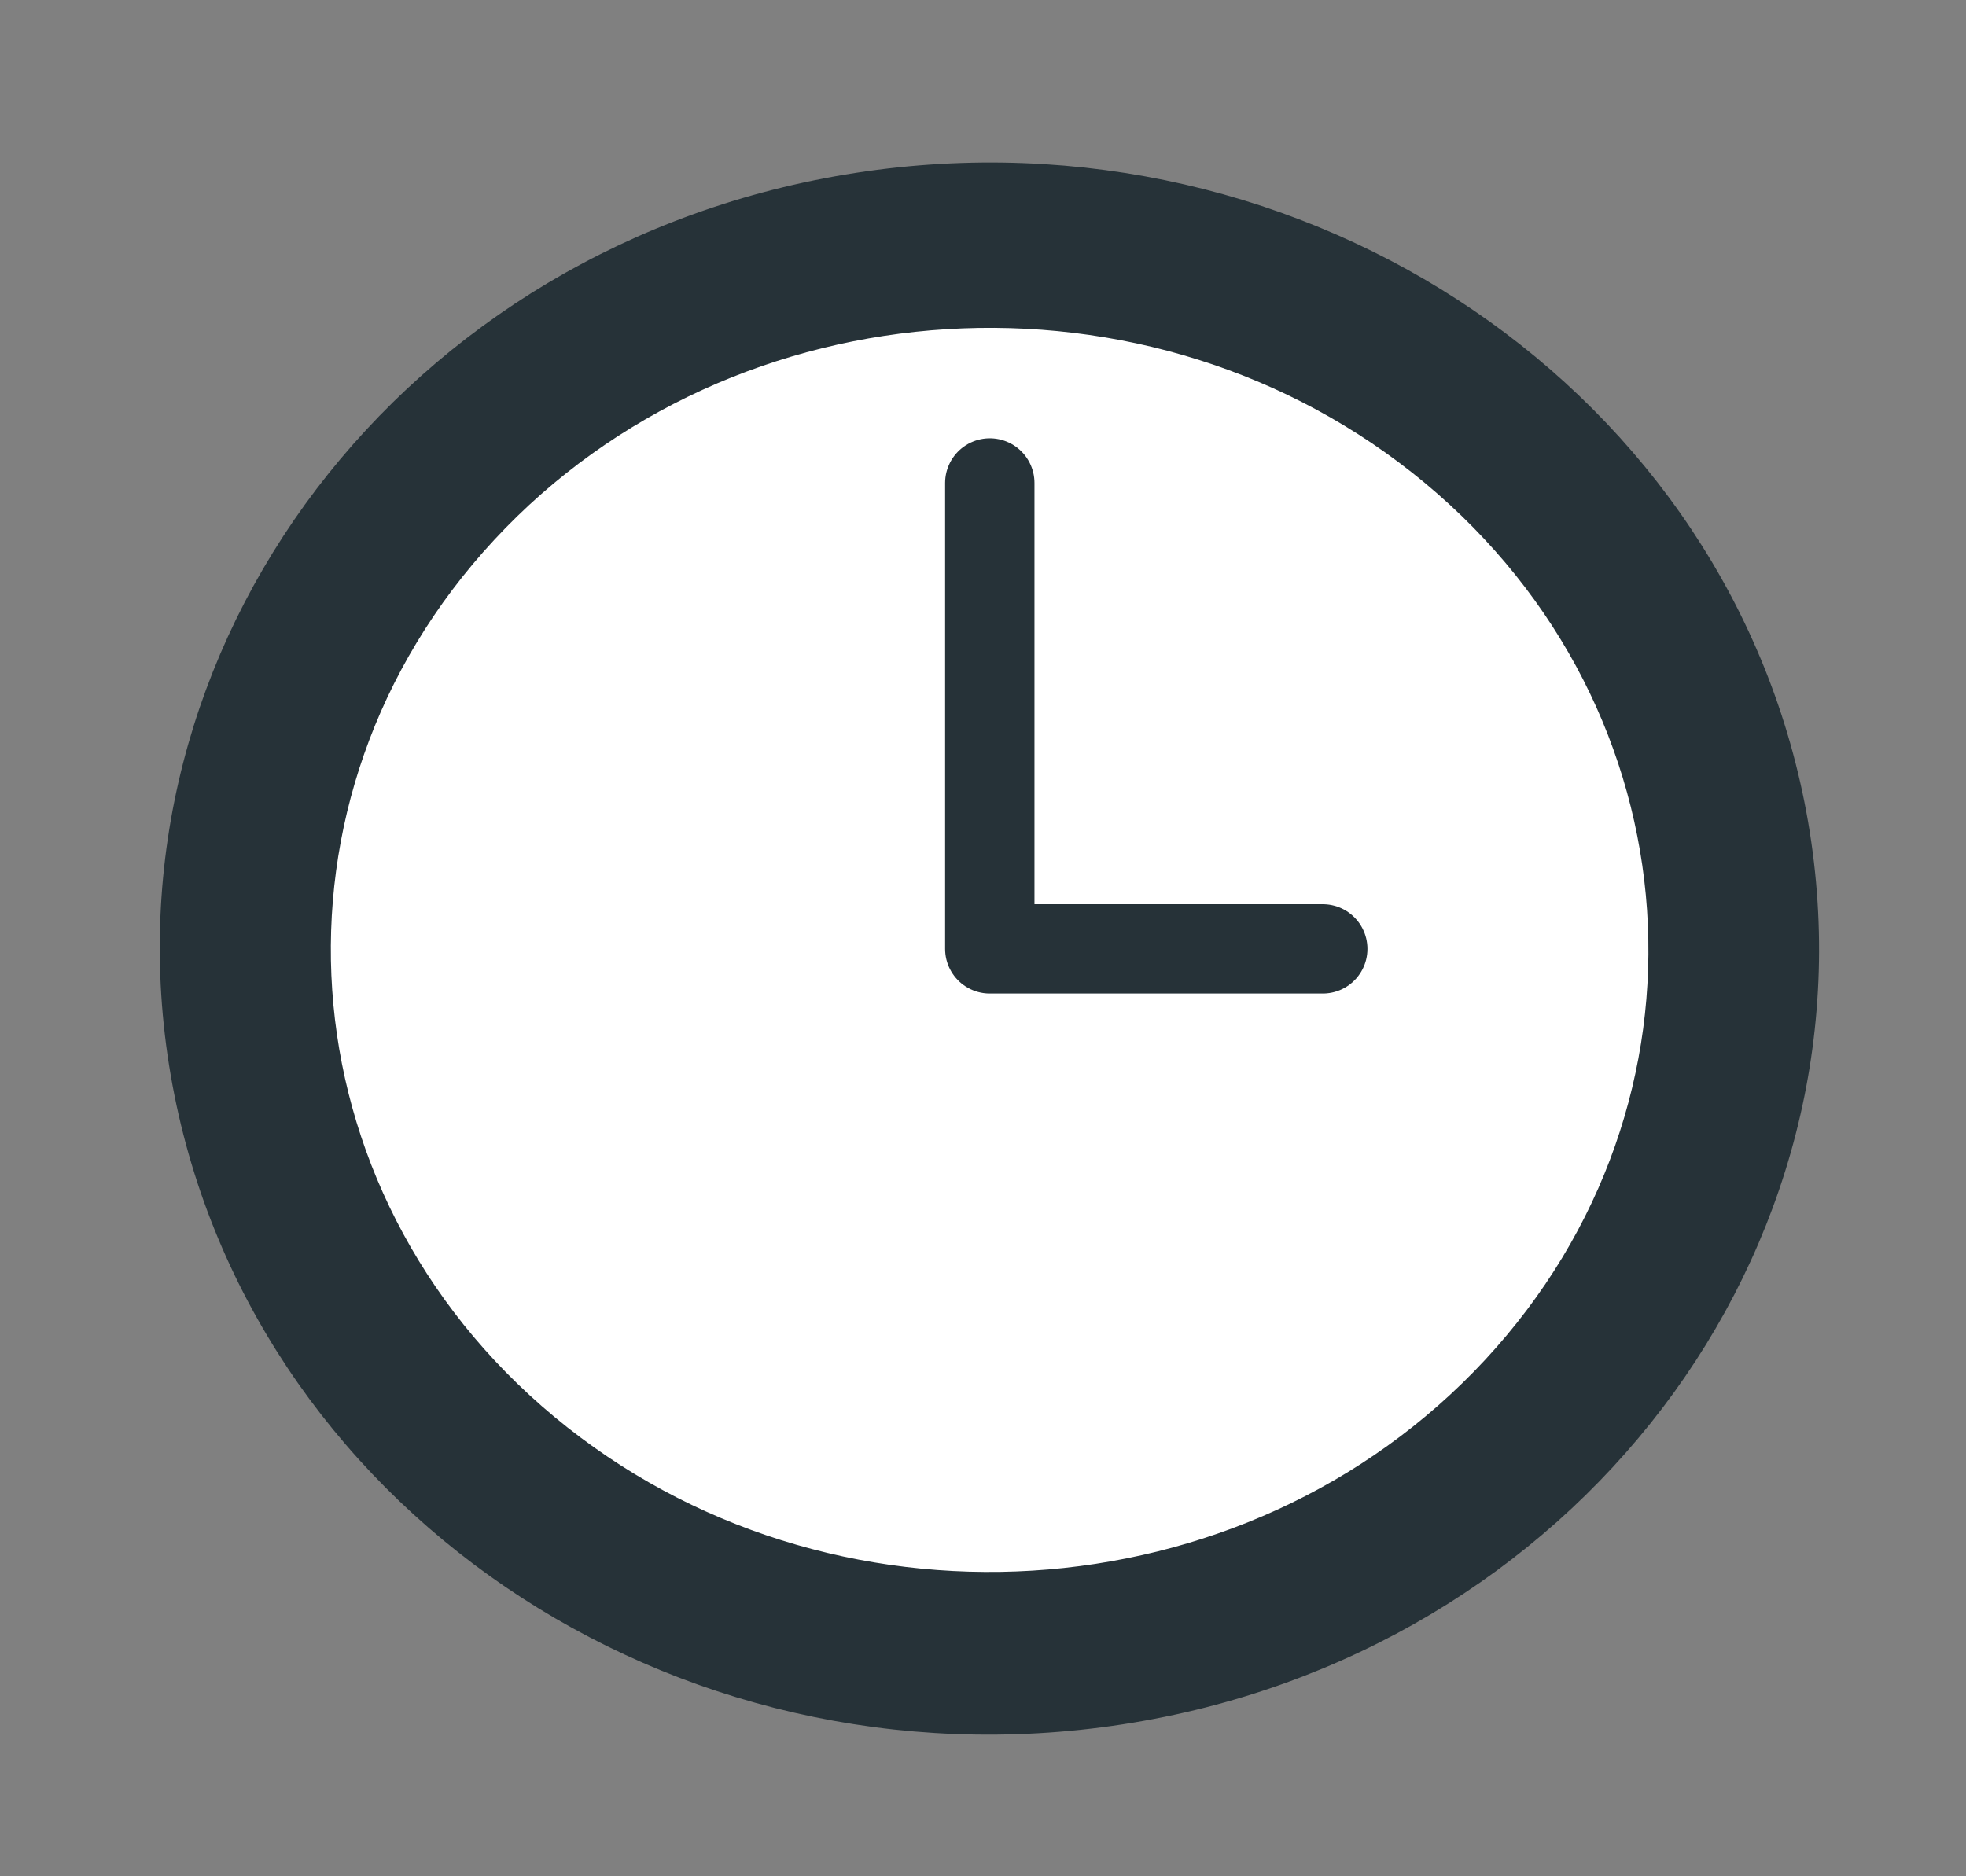 <svg width="44" height="42" viewBox="0 0 44 42" fill="none" xmlns="http://www.w3.org/2000/svg">
<rect x="0" y="0" width="44" height="42" fill="#808080" stroke="none"/>
<path d="M25.053 38.104C34.9 36.583 41.58 27.797 39.973 18.48C38.366 9.162 29.08 2.842 19.233 4.363C9.387 5.884 2.707 14.67 4.314 23.987C5.921 33.304 15.207 39.625 25.053 38.104Z" fill="#263238" stroke="#263238" stroke-linecap="round" stroke-linejoin="round"/>
<path d="M33.602 30.781C39.158 24.795 38.533 15.681 32.207 10.425C25.881 5.168 16.25 5.759 10.694 11.745C5.139 17.73 5.763 26.844 12.089 32.101C18.415 37.358 28.047 36.767 33.602 30.781Z" fill="white" stroke="#263238" stroke-linecap="round" stroke-linejoin="round"/>
<path d="M22.152 10.811V21.24H29.604" stroke="#263238" stroke-width="2" stroke-linecap="round" stroke-linejoin="round"/>
</svg>
